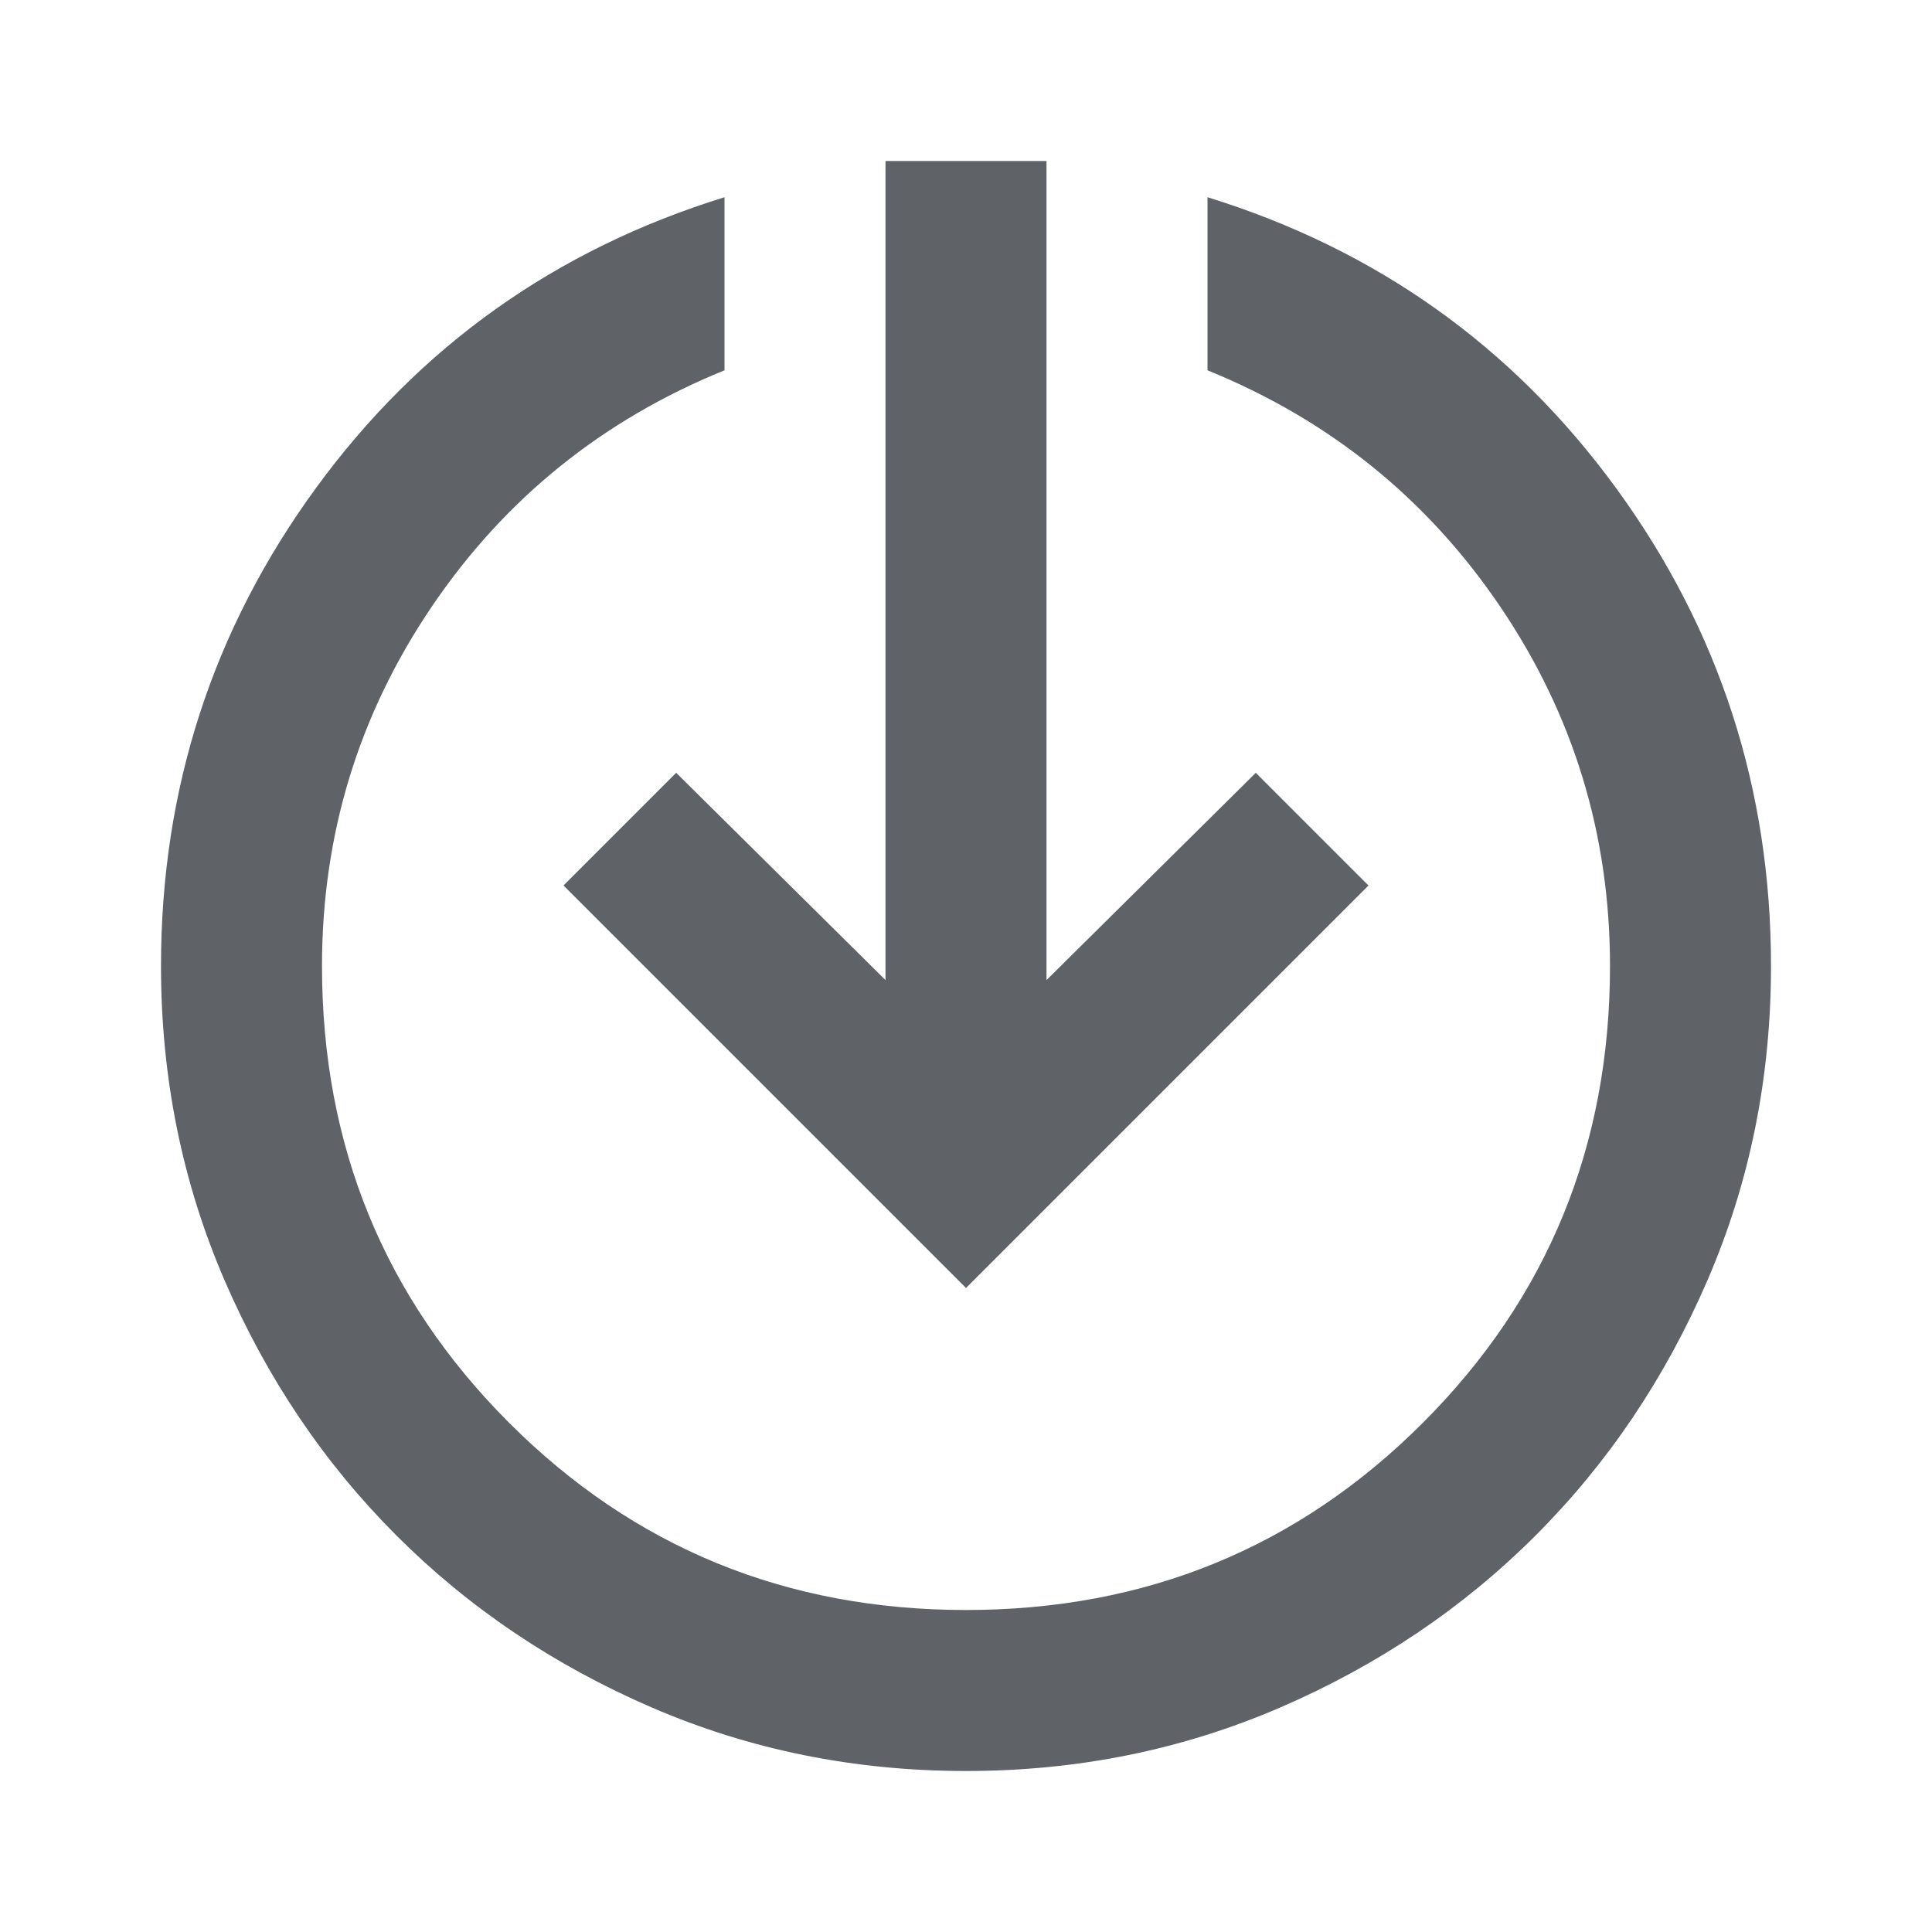 <?xml version="1.0" encoding="UTF-8"?> <svg xmlns="http://www.w3.org/2000/svg" height="24px" viewBox="0 -960 960 960" width="24px" fill="#5f6368"><path d="M480-80q-83 0-156-31.5T197-197q-54-54-85.5-127T80-480q0-132 77-237.5T360-862v86q-91 37-145.5 117.5T160-480q0 134 93 227t227 93q134 0 227-93t93-227q0-98-54.5-178.5T600-776v-86q126 39 203 144.5T880-480q0 83-31.5 156T763-197q-54 54-127 85.5T480-80Zm0-240L280-520l56-56 104 103v-407h80v407l104-103 56 56-200 200Z"></path></svg> 